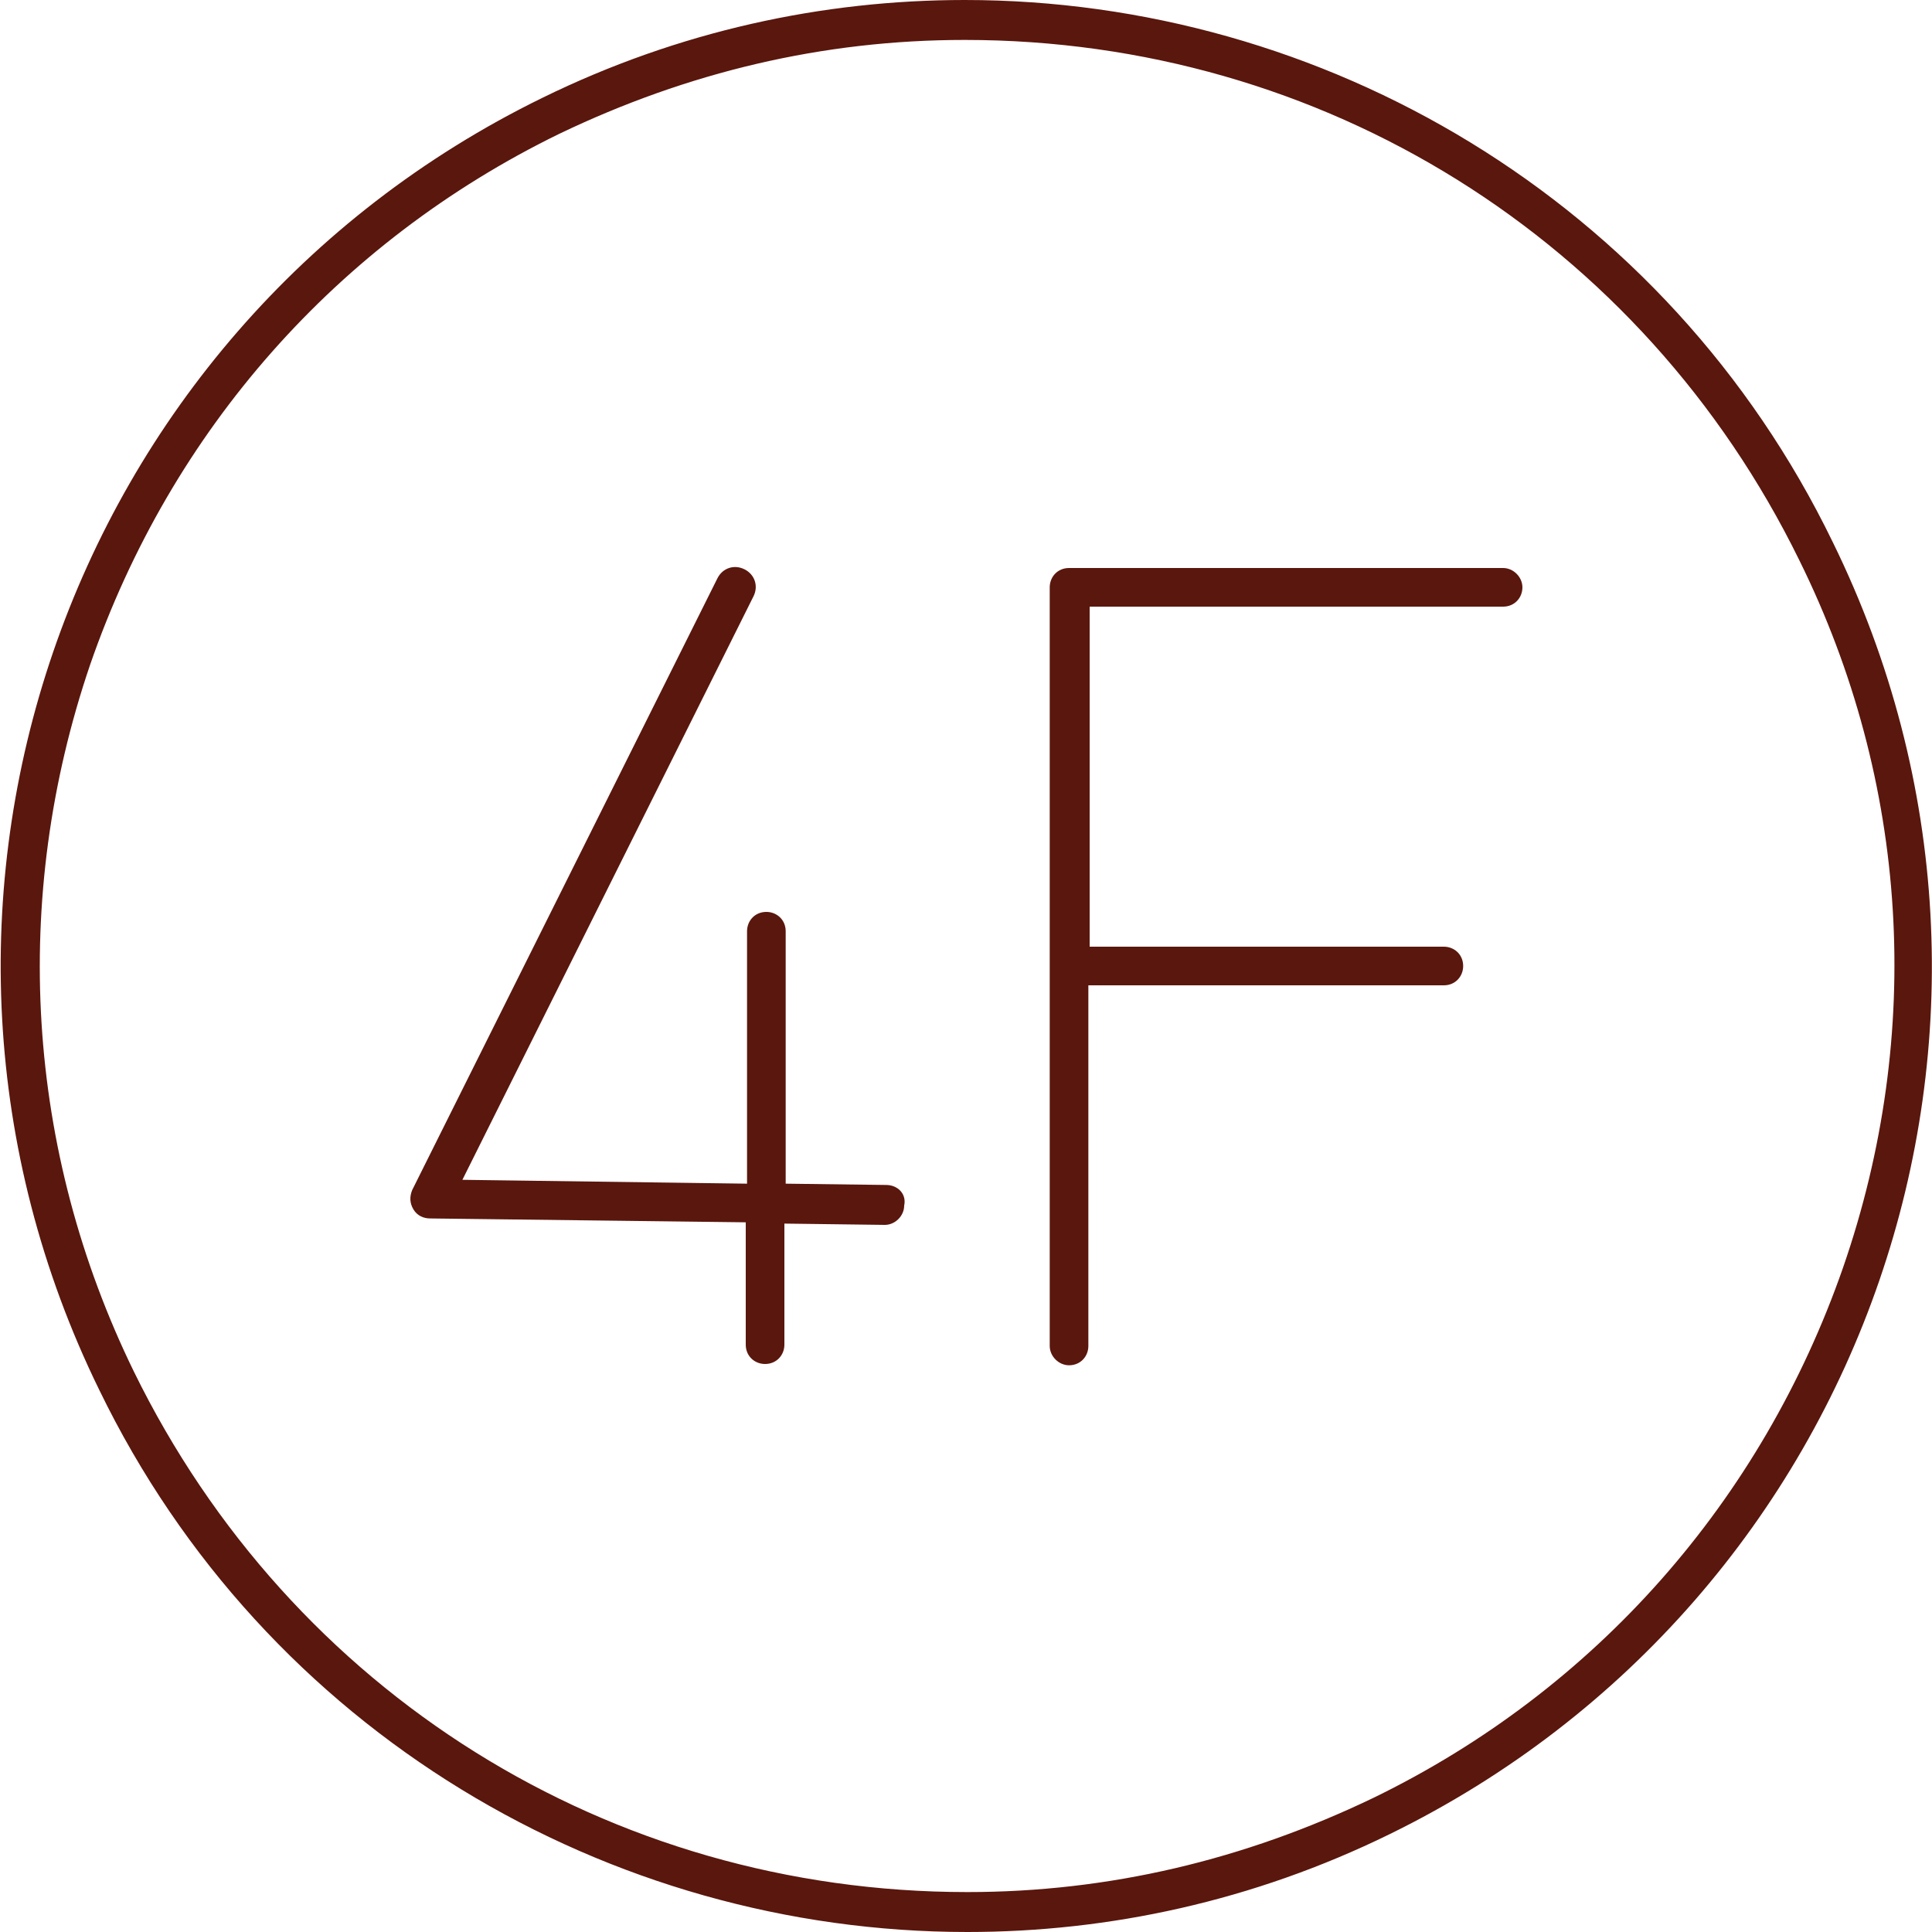 <?xml version="1.0" encoding="utf-8"?>
<!-- Generator: Adobe Illustrator 27.4.1, SVG Export Plug-In . SVG Version: 6.00 Build 0)  -->
<svg version="1.1" xmlns="http://www.w3.org/2000/svg" xmlns:xlink="http://www.w3.org/1999/xlink" x="0px" y="0px" width="150px"
	 height="150px" viewBox="0 0 150 150" style="enable-background:new 0 0 150 150;" xml:space="preserve">
<style type="text/css">
	.st0{display:none;}
	.st1{display:inline;}
	.st2{fill:#5A170D;}
</style>
<g id="icon_x5F_1" class="st0">
	<g class="st1">
		<path class="st2" d="M113.7,65.6c-1.9,0-3.5,1.6-3.5,3.5V81c0,1.9,1.5,3.5,3.5,3.5h6c1.9,0,3.5-1.5,3.5-3.5V69
			c0-1.9-1.6-3.5-3.5-3.5H113.7z M119.7,87.5h-6c-3.6,0-6.5-2.9-6.5-6.5V69c0-3.6,2.9-6.5,6.5-6.5h6c3.6,0,6.5,2.9,6.5,6.5V81
			C126.2,84.6,123.3,87.5,119.7,87.5 M78,61.2c-1.9,0-3.5,1.6-3.5,3.5v20.7c0,1.9,1.6,3.5,3.5,3.5h12.9c1.9,0,3.5-1.6,3.5-3.5V64.6
			c0-1.9-1.6-3.5-3.5-3.5H78z M90.9,91.9H78c-3.6,0-6.5-2.9-6.5-6.5V64.6c0-3.6,2.9-6.5,6.5-6.5h12.9c3.6,0,6.5,2.9,6.5,6.5v20.7
			C97.5,89,94.5,91.9,90.9,91.9 M37,54.8c-2.5,0-4.5,2-4.5,4.5V91c0,2.5,2,4.5,4.5,4.5h17.3c2.7,0,5-2.2,5-5V59.2
			c0-2.5-2-4.5-4.5-4.5H37z M54.3,98.6H37c-4.2,0-7.5-3.4-7.5-7.5V59.2c0-4.2,3.4-7.5,7.5-7.5h17.8c4.2,0,7.5,3.4,7.5,7.5v31.3
			C62.4,95,58.8,98.6,54.3,98.6 M75,0C33.6,0,0,33.6,0,75c0,41.4,33.6,75,75,75s75-33.6,75-75C150,33.6,116.4,0,75,0 M75,3.1
			c39.7,0,71.9,32.3,71.9,71.9c0,39.7-32.3,71.9-71.9,71.9S3.1,114.7,3.1,75C3.1,35.3,35.3,3.1,75,3.1"/>
	</g>
</g>
<g id="icon_x5F_2" class="st0">
	<g class="st1">
		<path class="st2" d="M78.2,146.9c-2.1,0.1-4.2,0.1-6.3,0c-2.3-0.1-4.6-0.3-6.8-0.6c0.7-1.2,1.1-2.6,1.1-4.3c0-13,0-26.1,0-39.1
			c0-5-0.8-10.5-5.8-13.4l0-12.1c0-0.8-0.7-1.5-1.5-1.5c-0.8,0-1.5,0.7-1.5,1.5l0,10.9c-1-0.3-2.2-0.5-3.4-0.6
			c-1.1-0.1-2.2-0.1-3.3-0.2l0-8.7c1.8-2.4,2.9-5.3,2.9-8.5c0-1.4-0.2-2.7-0.5-4c1.5-1.8,3.8-2.7,7.1-2.9c5-0.4,9.1-0.4,13.8-0.4H76
			c4.8,0,8.9,0,13.9,0.4c3.3,0.2,5.6,1.1,7.1,2.9c-0.4,1.3-0.6,2.7-0.5,4.1c0,3.2,1.1,6.1,2.9,8.5l0,8.7c-1.1,0.1-2.1,0.1-3.3,0.2
			c-1.3,0.1-2.4,0.3-3.4,0.6c0-5.7,0-10.7,0-10.9c0-0.8-0.7-1.5-1.5-1.5c-0.8,0-1.5,0.7-1.5,1.5c0,0.2,0,5.9,0,12.1
			c-5,2.8-5.8,8.4-5.8,13.4c0,13,0,26.1,0,39.1c0,1.7,0.4,3.1,1.1,4.3C82.7,146.6,80.4,146.8,78.2,146.9 M57,144.7
			c-0.4-0.7-0.5-1.6-0.5-2.7c0-10.2,0-30.9,0-36v-1.1c0-0.8-0.7-1.5-1.5-1.5s-1.5,0.7-1.5,1.5v1.1c0,5.1,0,25.8,0,36
			c0,0.6,0.1,1.2,0.1,1.7c-1.6-0.5-3.3-1.1-4.9-1.7c-1.8-0.7-3.6-1.5-5.3-2.4c-3.5-1.7-6.8-3.7-10-5.9c-3.3-2.3-6.4-5-9.2-7.8v-21.1
			c0-0.8-0.7-1.5-1.5-1.5c-0.8,0-1.5,0.7-1.5,1.5v17.9c-2.5-2.8-4.7-5.7-6.7-8.8l0-11.1c0-8.3,2.6-11.6,9.4-12.1
			c5-0.4,9.1-0.4,13.9-0.4h2.2c4.8,0,8.9,0,13.9,0.4c6.9,0.5,9.4,3.8,9.4,12.1c0,13,0,26.1,0,39.1c0,1.2-0.2,2.8-1.4,3.6
			c-0.1,0-0.1,0.1-0.1,0.2c-1.1-0.2-2.3-0.5-3.4-0.7C57.8,144.9,57.4,144.8,57,144.7 M38.8,81.7c-6.4,0-11.7-5.2-11.7-11.6
			c0-3.1,1.2-6,3.4-8.3c2.2-2.3,5.1-3.5,8.1-3.5c0.1,0,0.2,0,0.4,0c3.1,0,6,1.3,8.2,3.5c2.2,2.3,3.4,5.2,3.4,8.3
			C50.5,76.5,45.2,81.7,38.8,81.7 M99.5,70.2c0-3.1,1.2-6,3.4-8.3c2.2-2.3,5.1-3.5,8.1-3.5c0.1,0,0.2,0,0.4,0c3.1,0,6,1.3,8.2,3.5
			c2.2,2.3,3.4,5.2,3.4,8.3c-0.1,6.4-5.3,11.5-11.8,11.6C104.8,81.7,99.5,76.5,99.5,70.2 M127.4,103.3c-0.8,0-1.5,0.7-1.5,1.5v20.7
			c0,0.1,0,0.2,0.1,0.3c-8.2,8.3-18.4,14.4-29.5,17.8c0.1-0.5,0.1-1.1,0.1-1.7c0-10.2,0-30.9,0-36v-1.1c0-0.8-0.7-1.5-1.5-1.5
			c-0.8,0-1.5,0.7-1.5,1.5v1.1c0,5.1,0,25.8,0,36c0,1.1-0.2,2-0.5,2.7c-1.6,0.4-3.3,0.8-4.9,1.1c-0.1-0.2-0.1-0.4-0.3-0.6
			c-0.6-0.7-0.9-1.8-0.9-3.2c0-13,0-26.1,0-39.1c0-8.3,2.6-11.6,9.4-12.1c5-0.4,9.1-0.4,13.9-0.4h2.2c4.8,0,8.9,0,13.9,0.4
			c6.9,0.5,9.4,3.8,9.4,12.1l0,11.1c-2,3.1-4.2,6.1-6.7,8.9v-17.9C128.9,104,128.2,103.3,127.4,103.3 M75,3c39.7,0,72,32.3,72,72
			c0,11.8-2.9,23.4-8.4,33.7l0-5.9c0-6.6-1.4-14.3-12.2-15.1c-5.1-0.4-9.3-0.4-14.1-0.4h-2.1c-2.7,0-5.2,0-7.8,0.1l0-5.6
			c2.5,1.9,5.5,3,8.9,3c0,0,0,0,0,0c8.1,0,14.7-6.6,14.8-14.6c0-3.9-1.5-7.6-4.3-10.5c-2.8-2.8-6.5-4.4-10.3-4.4c0,0-0.1,0-0.2,0
			c-0.1,0-0.1,0-0.2,0c-3.9,0-7.6,1.6-10.3,4.4c-1,1-1.8,2.2-2.5,3.4c-1.8-1.6-4.4-2.6-8.1-2.9c-5.1-0.4-9.3-0.4-14.1-0.4h-2.1
			c-4.8,0-8.9,0-14,0.4c-3.7,0.3-6.3,1.4-8.1,2.9c-0.7-1.2-1.5-2.4-2.5-3.4c-2.8-2.8-6.5-4.4-10.3-4.4c0,0-0.1,0-0.2,0
			c-0.1,0-0.1,0-0.2,0c-3.9,0-7.6,1.6-10.3,4.4c-2.8,2.8-4.3,6.6-4.3,10.5c0.1,8,6.7,14.5,14.8,14.6c0,0,0,0,0,0
			c3.3,0,6.4-1.1,8.9-3l0,5.6c-2.6-0.1-5.1-0.1-7.8-0.1h-2.1c-4.8,0-9,0-14.1,0.4c-10.8,0.8-12.2,8.5-12.2,15.1l0,5.9
			C5.9,98.5,3,87,3,75C3,35.3,35.3,3,75,3 M75,0C33.6,0,0,33.6,0,75c0,19.8,7.7,38.5,21.6,52.6c3.1,3.1,6.5,6,10.1,8.6
			c3.3,2.3,6.8,4.4,10.4,6.2c1.8,0.9,3.7,1.7,5.6,2.5c2.5,1,5.1,1.8,7.7,2.5c0.2,0.1,0.5,0.2,0.7,0.2h0c0.5,0.1,1,0.3,1.5,0.4
			c4.6,1.1,9.4,1.8,14.2,2c1.1,0,2.2,0.1,3.3,0.1c1.1,0,2.2,0,3.3-0.1c5.9-0.3,11.7-1.2,17.3-2.8c12.4-3.5,23.8-10.3,32.9-19.5
			c3.8-3.8,7.1-8,10-12.5C146,103.1,150,89.3,150,75C150,33.6,116.4,0,75,0 M66.7,34.4c2.2-2.3,5.1-3.5,8.1-3.5c0.1,0,0.2,0,0.4,0
			c3.1,0,6,1.3,8.2,3.5c2.2,2.3,3.4,5.2,3.4,8.3c-0.1,6.4-5.3,11.5-11.8,11.6c-6.4,0-11.7-5.2-11.7-11.6
			C63.2,39.6,64.4,36.7,66.7,34.4 M75,57.3L75,57.3L75,57.3c8.1,0,14.7-6.6,14.8-14.6c0-3.9-1.5-7.6-4.3-10.5
			c-2.8-2.8-6.5-4.4-10.4-4.4c-0.1,0-0.1,0-0.1,0c-0.1,0-0.1,0-0.2,0c-3.9,0-7.6,1.6-10.3,4.4c-2.8,2.8-4.3,6.6-4.3,10.5
			C60.3,50.8,66.9,57.3,75,57.3"/>
	</g>
</g>
<g id="icon_x5F_3">
	<g>
		<path class="st2" d="M68.8,92L61,91.9V72.3c0-0.9-0.7-1.5-1.5-1.5c-0.9,0-1.5,0.7-1.5,1.5v19.6l-22.1-0.3l22.6-45.3
			c0.4-0.8,0.1-1.7-0.7-2.1c-0.8-0.4-1.7-0.1-2.1,0.7L32,92.4c-0.2,0.5-0.2,1,0.1,1.5c0.3,0.5,0.8,0.7,1.3,0.7l24.5,0.3v9.5
			c0,0.9,0.7,1.5,1.5,1.5c0.9,0,1.5-0.7,1.5-1.5V95l7.8,0.1h0c0.8,0,1.5-0.7,1.5-1.5C70.4,92.7,69.7,92,68.8,92 M83,106
			c0.9,0,1.5-0.7,1.5-1.5V76.5h27.6c0.9,0,1.5-0.7,1.5-1.5c0-0.9-0.7-1.5-1.5-1.5H84.6V47.1h32.1c0.9,0,1.5-0.7,1.5-1.5
			s-0.7-1.5-1.5-1.5H83c-0.9,0-1.5,0.7-1.5,1.5v58.9C81.5,105.3,82.2,106,83,106 M74.9,0L74.9,0z M107.9,142.4
			c-10.6,5.2-21.8,7.6-32.8,7.6c-27.8,0-54.5-15.5-67.4-42.1C-10.5,70.7,4.9,25.8,42.1,7.6C52.7,2.4,63.9,0,74.9,0c0,0,0,0,0,0
			l0,3.1c-11,0-21.5,2.5-31.5,7.3C26.2,18.8,13.3,33.4,7,51.6C0.8,69.8,2,89.3,10.4,106.5c12.2,24.9,36.9,40.4,64.7,40.4
			c11,0,21.5-2.5,31.5-7.3c17.3-8.4,30.2-23.1,36.5-41.2c6.3-18.2,5.1-37.7-3.4-54.9C127.5,18.6,102.7,3.1,74.9,3.1V0
			c27.8,0,54.5,15.5,67.4,42.1C160.6,79.4,145.1,124.2,107.9,142.4"/>
	</g>
</g>
</svg>
